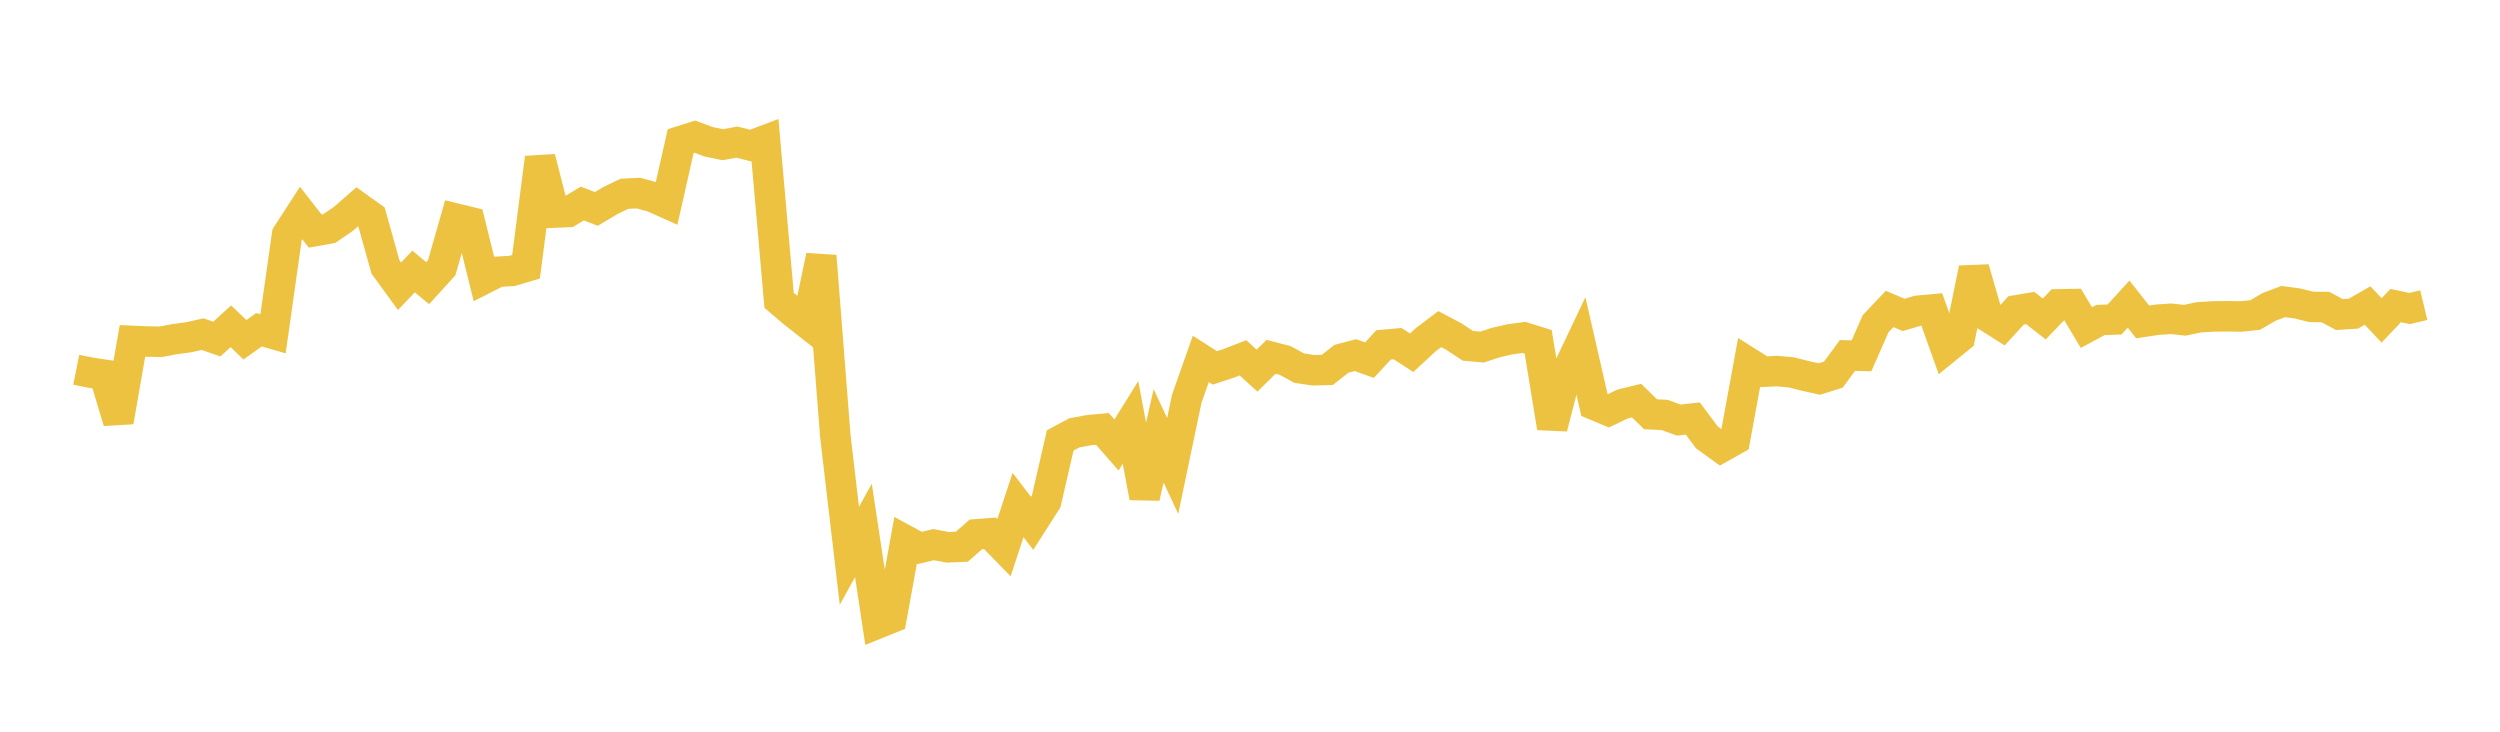 <svg width="164" height="48" xmlns="http://www.w3.org/2000/svg" xmlns:xlink="http://www.w3.org/1999/xlink"><path fill="none" stroke="rgb(237,194,64)" stroke-width="2" d="M5,24.258L5.922,24.443L6.844,24.583L7.766,27.661L8.689,22.362L9.611,22.403L10.533,22.421L11.455,22.249L12.377,22.124L13.299,21.92L14.222,22.244L15.144,21.404L16.066,22.288L16.988,21.634L17.91,21.9L18.832,15.4L19.754,13.975L20.677,15.157L21.599,14.993L22.521,14.363L23.443,13.556L24.365,14.216L25.287,17.513L26.21,18.779L27.132,17.809L28.054,18.575L28.976,17.562L29.898,14.337L30.82,14.561L31.743,18.297L32.665,17.829L33.587,17.773L34.509,17.499L35.431,10.35L36.353,13.948L37.275,13.909L38.198,13.351L39.12,13.704L40.042,13.157L40.964,12.711L41.886,12.667L42.808,12.919L43.731,13.332L44.653,9.257L45.575,8.963L46.497,9.304L47.419,9.493L48.341,9.324L49.263,9.555L50.186,9.206L51.108,19.699L52.03,20.484L52.952,21.21L53.874,16.796L54.796,28.585L55.719,36.463L56.641,34.793L57.563,40.905L58.485,40.533L59.407,35.448L60.329,35.947L61.251,35.728L62.174,35.905L63.096,35.865L64.018,35.055L64.94,34.983L65.862,35.928L66.784,33.129L67.707,34.331L68.629,32.89L69.551,28.892L70.473,28.398L71.395,28.224L72.317,28.136L73.24,29.191L74.162,27.71L75.084,32.629L76.006,28.593L76.928,30.568L77.85,26.163L78.772,23.544L79.695,24.133L80.617,23.831L81.539,23.472L82.461,24.313L83.383,23.404L84.305,23.645L85.228,24.15L86.15,24.288L87.072,24.267L87.994,23.539L88.916,23.297L89.838,23.627L90.76,22.625L91.683,22.542L92.605,23.141L93.527,22.287L94.449,21.589L95.371,22.077L96.293,22.686L97.216,22.769L98.138,22.468L99.06,22.257L99.982,22.134L100.904,22.421L101.826,28.056L102.749,24.472L103.671,22.529L104.593,26.563L105.515,26.949L106.437,26.504L107.359,26.28L108.281,27.176L109.204,27.221L110.126,27.557L111.048,27.455L111.97,28.692L112.892,29.357L113.814,28.839L114.737,23.806L115.659,24.387L116.581,24.344L117.503,24.426L118.425,24.659L119.347,24.864L120.269,24.576L121.192,23.32L122.114,23.341L123.036,21.242L123.958,20.267L124.88,20.658L125.802,20.385L126.725,20.302L127.647,22.882L128.569,22.133L129.491,17.614L130.413,20.786L131.335,21.369L132.257,20.36L133.18,20.206L134.102,20.924L135.024,19.966L135.946,19.949L136.868,21.49L137.79,20.992L138.713,20.959L139.635,19.949L140.557,21.118L141.479,20.978L142.401,20.911L143.323,21.01L144.246,20.816L145.168,20.759L146.09,20.747L147.012,20.762L147.934,20.666L148.856,20.132L149.778,19.783L150.701,19.905L151.623,20.132L152.545,20.143L153.467,20.635L154.389,20.573L155.311,20.041L156.234,21.02L157.156,20.047L158.078,20.238L159,20.018"></path></svg>